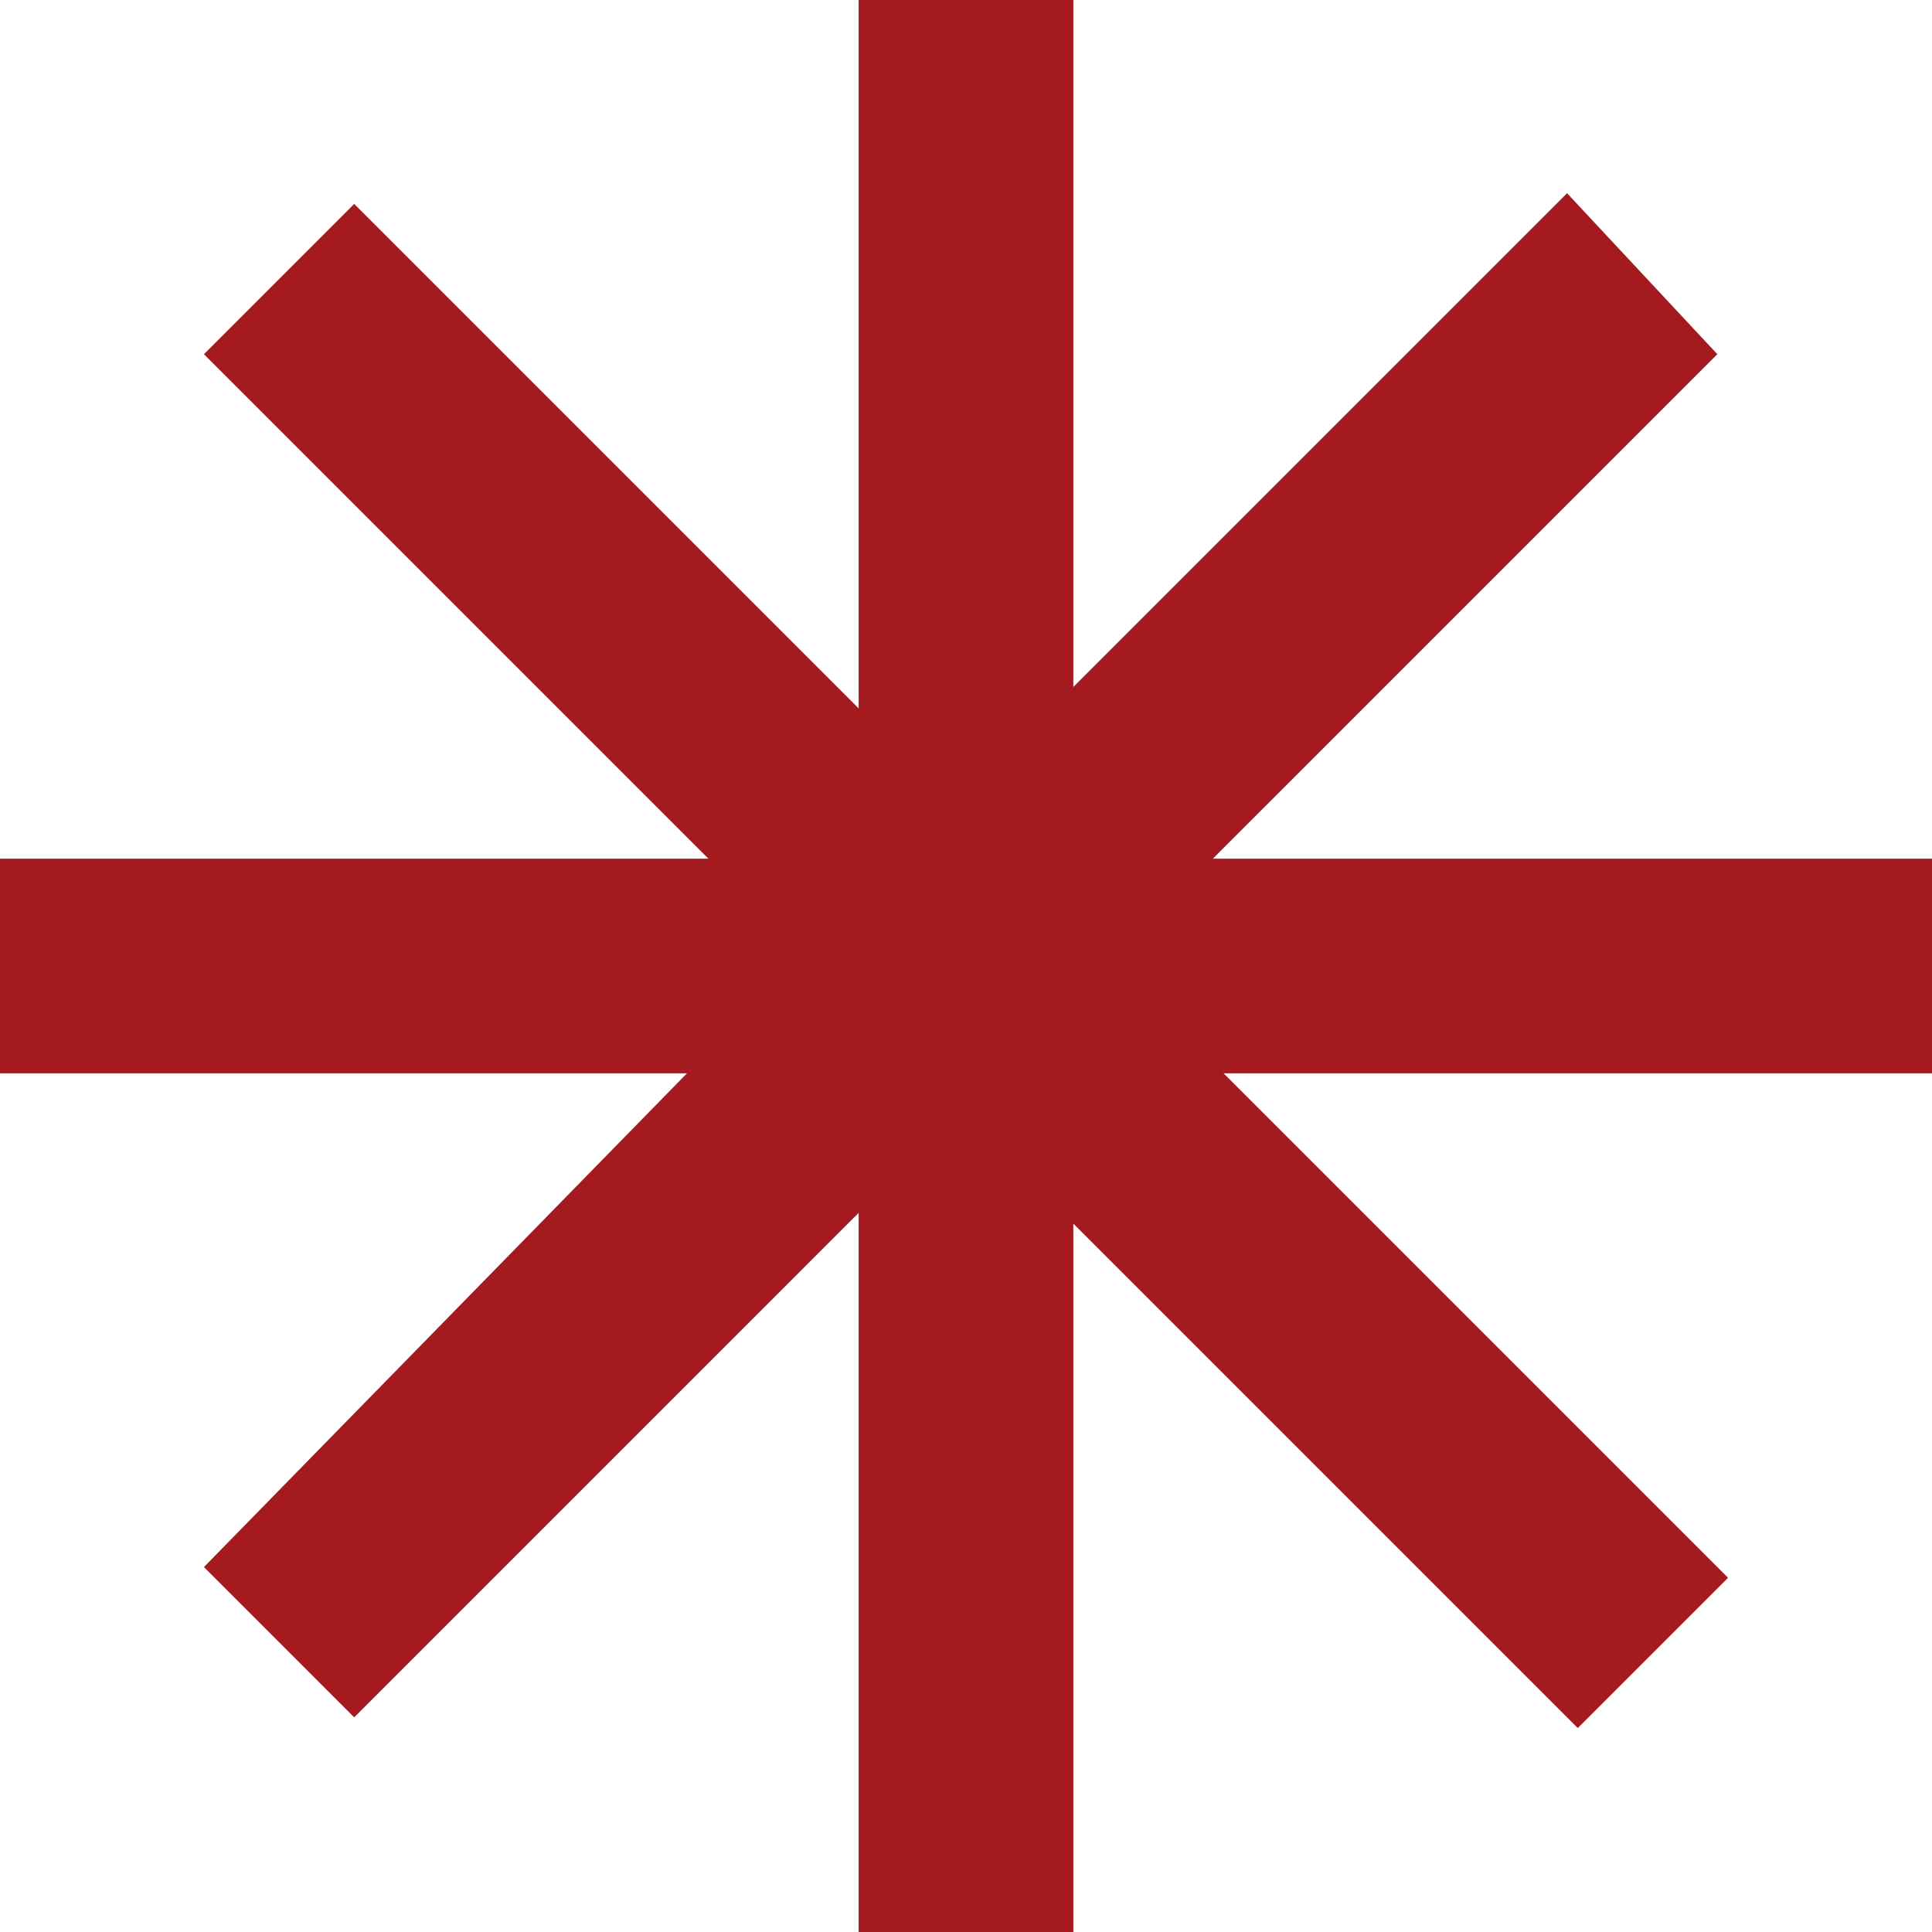 <?xml version="1.0" encoding="UTF-8"?> <svg xmlns="http://www.w3.org/2000/svg" width="120" height="120" viewBox="0 0 120 120" fill="none"><path d="M120 66.667H76L107.333 98L98 107.333L66.667 76V120H53.333V75.333L22 106.667L12.667 97.333L42.667 66.667H0V53.333H44L12.667 22L22 12.667L53.333 44V0H66.667V42.667L97.333 12L106.667 22L75.333 53.333H120V66.667Z" fill="#A41A1F"></path></svg> 